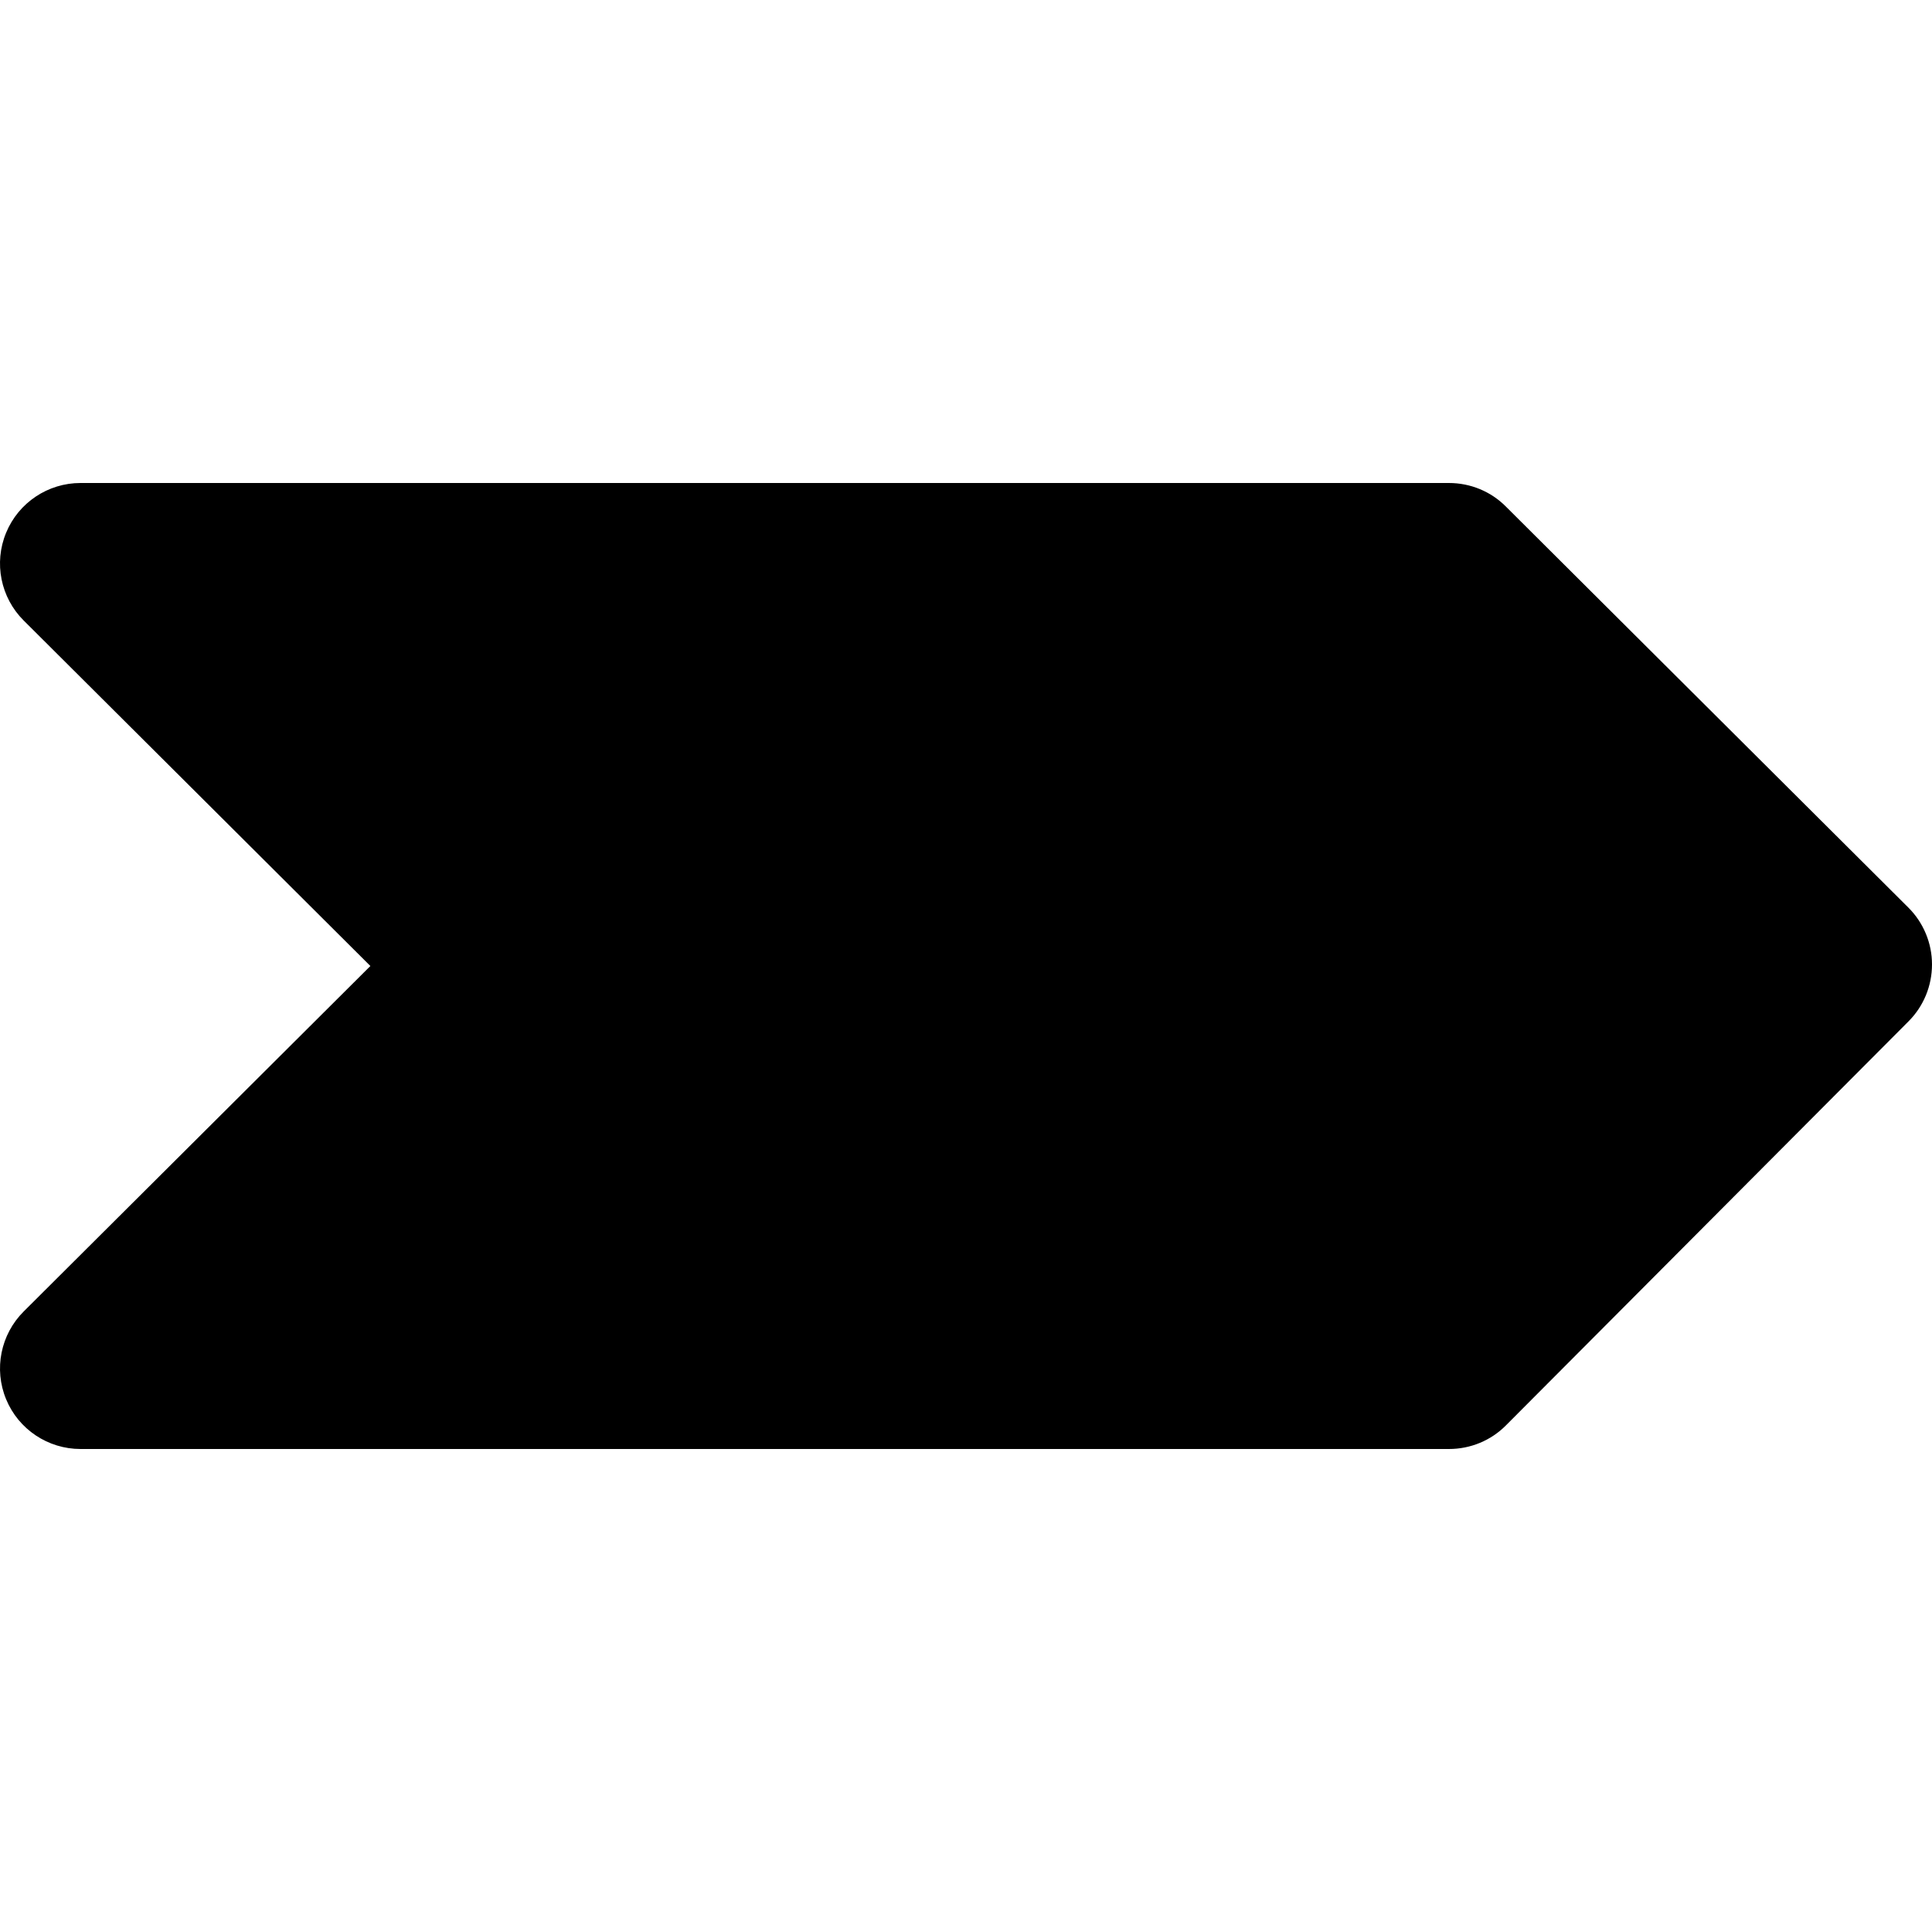 <?xml version="1.0" encoding="iso-8859-1"?>
<!-- Generator: Adobe Illustrator 19.0.0, SVG Export Plug-In . SVG Version: 6.00 Build 0)  -->
<svg version="1.1" id="Layer_1" xmlns="http://www.w3.org/2000/svg" xmlns:xlink="http://www.w3.org/1999/xlink" x="0px" y="0px"
	 viewBox="0 0 511.999 511.999" style="enable-background:new 0 0 511.999 511.999;" xml:space="preserve">
<g>
	<g>
		<path d="M505.727,240.511L399.06,134.229c-3.989-4.011-9.408-6.229-15.061-6.229H21.332c-8.619,0-16.427,5.205-19.712,13.184
			c-3.307,7.979-1.451,17.173,4.651,23.253L98.154,256L6.271,347.562c-6.101,6.08-7.957,15.275-4.651,23.253
			c3.285,7.979,11.093,13.184,19.712,13.184h362.667c5.675,0,11.115-2.24,15.104-6.272L505.77,270.676
			c4.011-4.011,6.229-9.429,6.229-15.104C511.999,249.941,509.737,244.501,505.727,240.511z"/>
	</g>
</g>
<g>
</g>
<g>
</g>
<g>
</g>
<g>
</g>
<g>
</g>
<g>
</g>
<g>
</g>
<g>
</g>
<g>
</g>
<g>
</g>
<g>
</g>
<g>
</g>
<g>
</g>
<g>
</g>
<g>
</g>
</svg>
